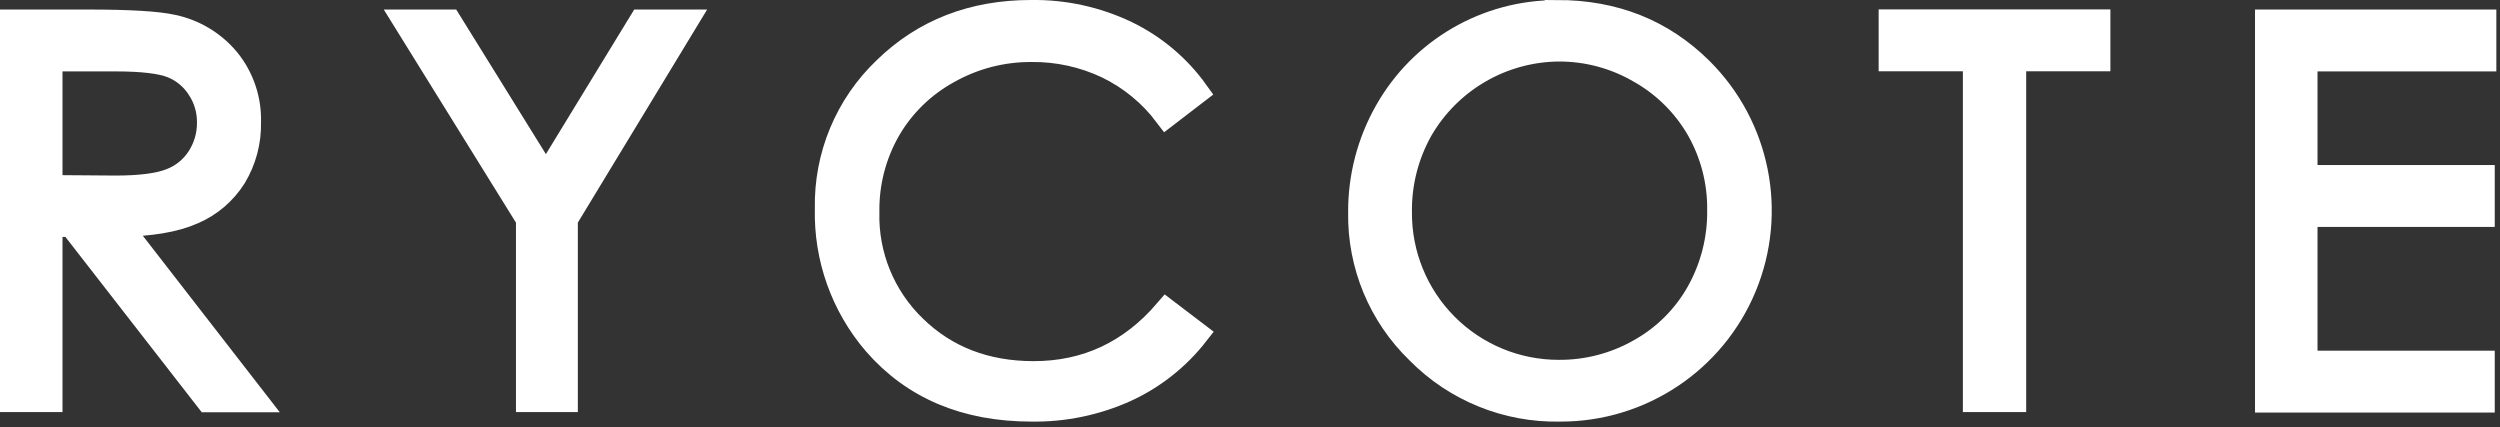 <?xml version="1.0" encoding="UTF-8"?>
<svg width="404px" height="69px" viewBox="0 0 404 69" version="1.1" xmlns="http://www.w3.org/2000/svg" xmlns:xlink="http://www.w3.org/1999/xlink">
    <rect x="0" y="0" width="404" height="69" fill="#333333" stroke="none"/>
    <title>logo</title>
    <g id="Page-1" stroke="none" stroke-width="1" fill="none" fill-rule="evenodd">
        <g id="logo" transform="translate(2, 1.996)" fill="#FFFFFF" fill-rule="nonzero" stroke="#FFFFFF" stroke-width="4">
            <path d="M0,1.544 L12.16,1.544 C18.94,1.544 23.533,1.821 25.94,2.374 C29.404,3.108 32.518,4.99 34.78,7.714 C37.087,10.556 38.294,14.135 38.18,17.794 C38.244,20.88 37.433,23.92 35.84,26.564 C34.241,29.11 31.899,31.103 29.13,32.274 C26.23,33.561 22.23,34.227 17.13,34.274 L39.13,62.624 L31.58,62.624 L9.55,34.294 L6.1,34.294 L6.1,62.594 L0,62.594 L0,1.544 Z M6.1,7.544 L6.1,28.294 L16.62,28.374 C20.687,28.374 23.687,27.987 25.62,27.214 C27.503,26.496 29.105,25.192 30.19,23.494 C31.282,21.795 31.852,19.813 31.83,17.794 C31.851,15.809 31.272,13.864 30.17,12.214 C29.126,10.586 27.598,9.326 25.8,8.614 C24,7.907 21,7.551 16.8,7.544 L6.1,7.544 Z" id="Shape"></path>
            <polygon id="Path" points="63.61 1.544 70.61 1.544 86.23 26.724 101.61 1.544 108.72 1.544 89.38 33.414 89.38 62.594 83.38 62.594 83.38 33.414"></polygon>
            <path d="M191.31,12.874 L186.5,16.564 C183.981,13.22 180.7,10.525 176.93,8.704 C173.115,6.899 168.94,5.983 164.72,6.024 C159.981,5.99 155.315,7.201 151.19,9.534 C147.175,11.736 143.838,14.993 141.54,18.954 C139.225,23 138.04,27.593 138.11,32.254 C137.922,39.259 140.683,46.022 145.72,50.894 C150.82,55.874 157.26,58.364 165.04,58.364 C173.587,58.364 180.74,55.014 186.5,48.314 L191.31,51.974 C188.287,55.841 184.382,58.928 179.92,60.974 C175.146,63.13 169.957,64.208 164.72,64.134 C154.053,64.134 145.627,60.577 139.44,53.464 C134.252,47.423 131.488,39.674 131.68,31.714 C131.502,23.207 134.914,15.018 141.08,9.154 C147.353,3.054 155.203,0.004 164.63,0.004 C169.97,-0.077 175.255,1.084 180.07,3.394 C184.548,5.569 188.411,8.827 191.31,12.874 L191.31,12.874 Z" id="Path"></path>
            <path d="M249.63,0.004 C258.883,0.004 266.62,3.091 272.84,9.264 C282.074,18.439 284.852,32.282 279.874,44.31 C274.896,56.338 263.147,64.168 250.13,64.134 C241.533,64.321 233.238,60.957 227.2,54.834 C221.104,48.952 217.721,40.804 217.86,32.334 C217.823,26.619 219.289,20.994 222.11,16.024 C227.712,6.104 238.237,-0.016 249.63,0.024 L249.63,0.004 Z M249.9,5.944 C240.682,6.024 232.191,10.967 227.57,18.944 C225.282,23.01 224.109,27.609 224.17,32.274 C224.117,39.128 226.805,45.719 231.638,50.58 C236.471,55.44 243.046,58.167 249.9,58.154 C254.511,58.187 259.049,56.997 263.05,54.704 C267.003,52.492 270.27,49.233 272.49,45.284 C274.768,41.225 275.938,36.638 275.88,31.984 C275.941,27.38 274.771,22.844 272.49,18.844 C270.214,14.907 266.918,11.656 262.95,9.434 C258.986,7.134 254.483,5.93 249.9,5.944 Z" id="Shape"></path>
            <polygon id="Path" points="303.59 7.524 303.59 1.524 337.04 1.524 337.04 7.524 323.43 7.524 323.43 62.594 317.2 62.594 317.2 7.524"></polygon>
            <polygon id="Path" points="364.41 1.544 399.41 1.544 399.41 7.544 370.51 7.544 370.51 26.674 399.15 26.674 399.15 32.674 370.51 32.674 370.51 56.674 399.15 56.674 399.15 62.674 364.41 62.674"></polygon>
        </g>
    </g>
</svg>
